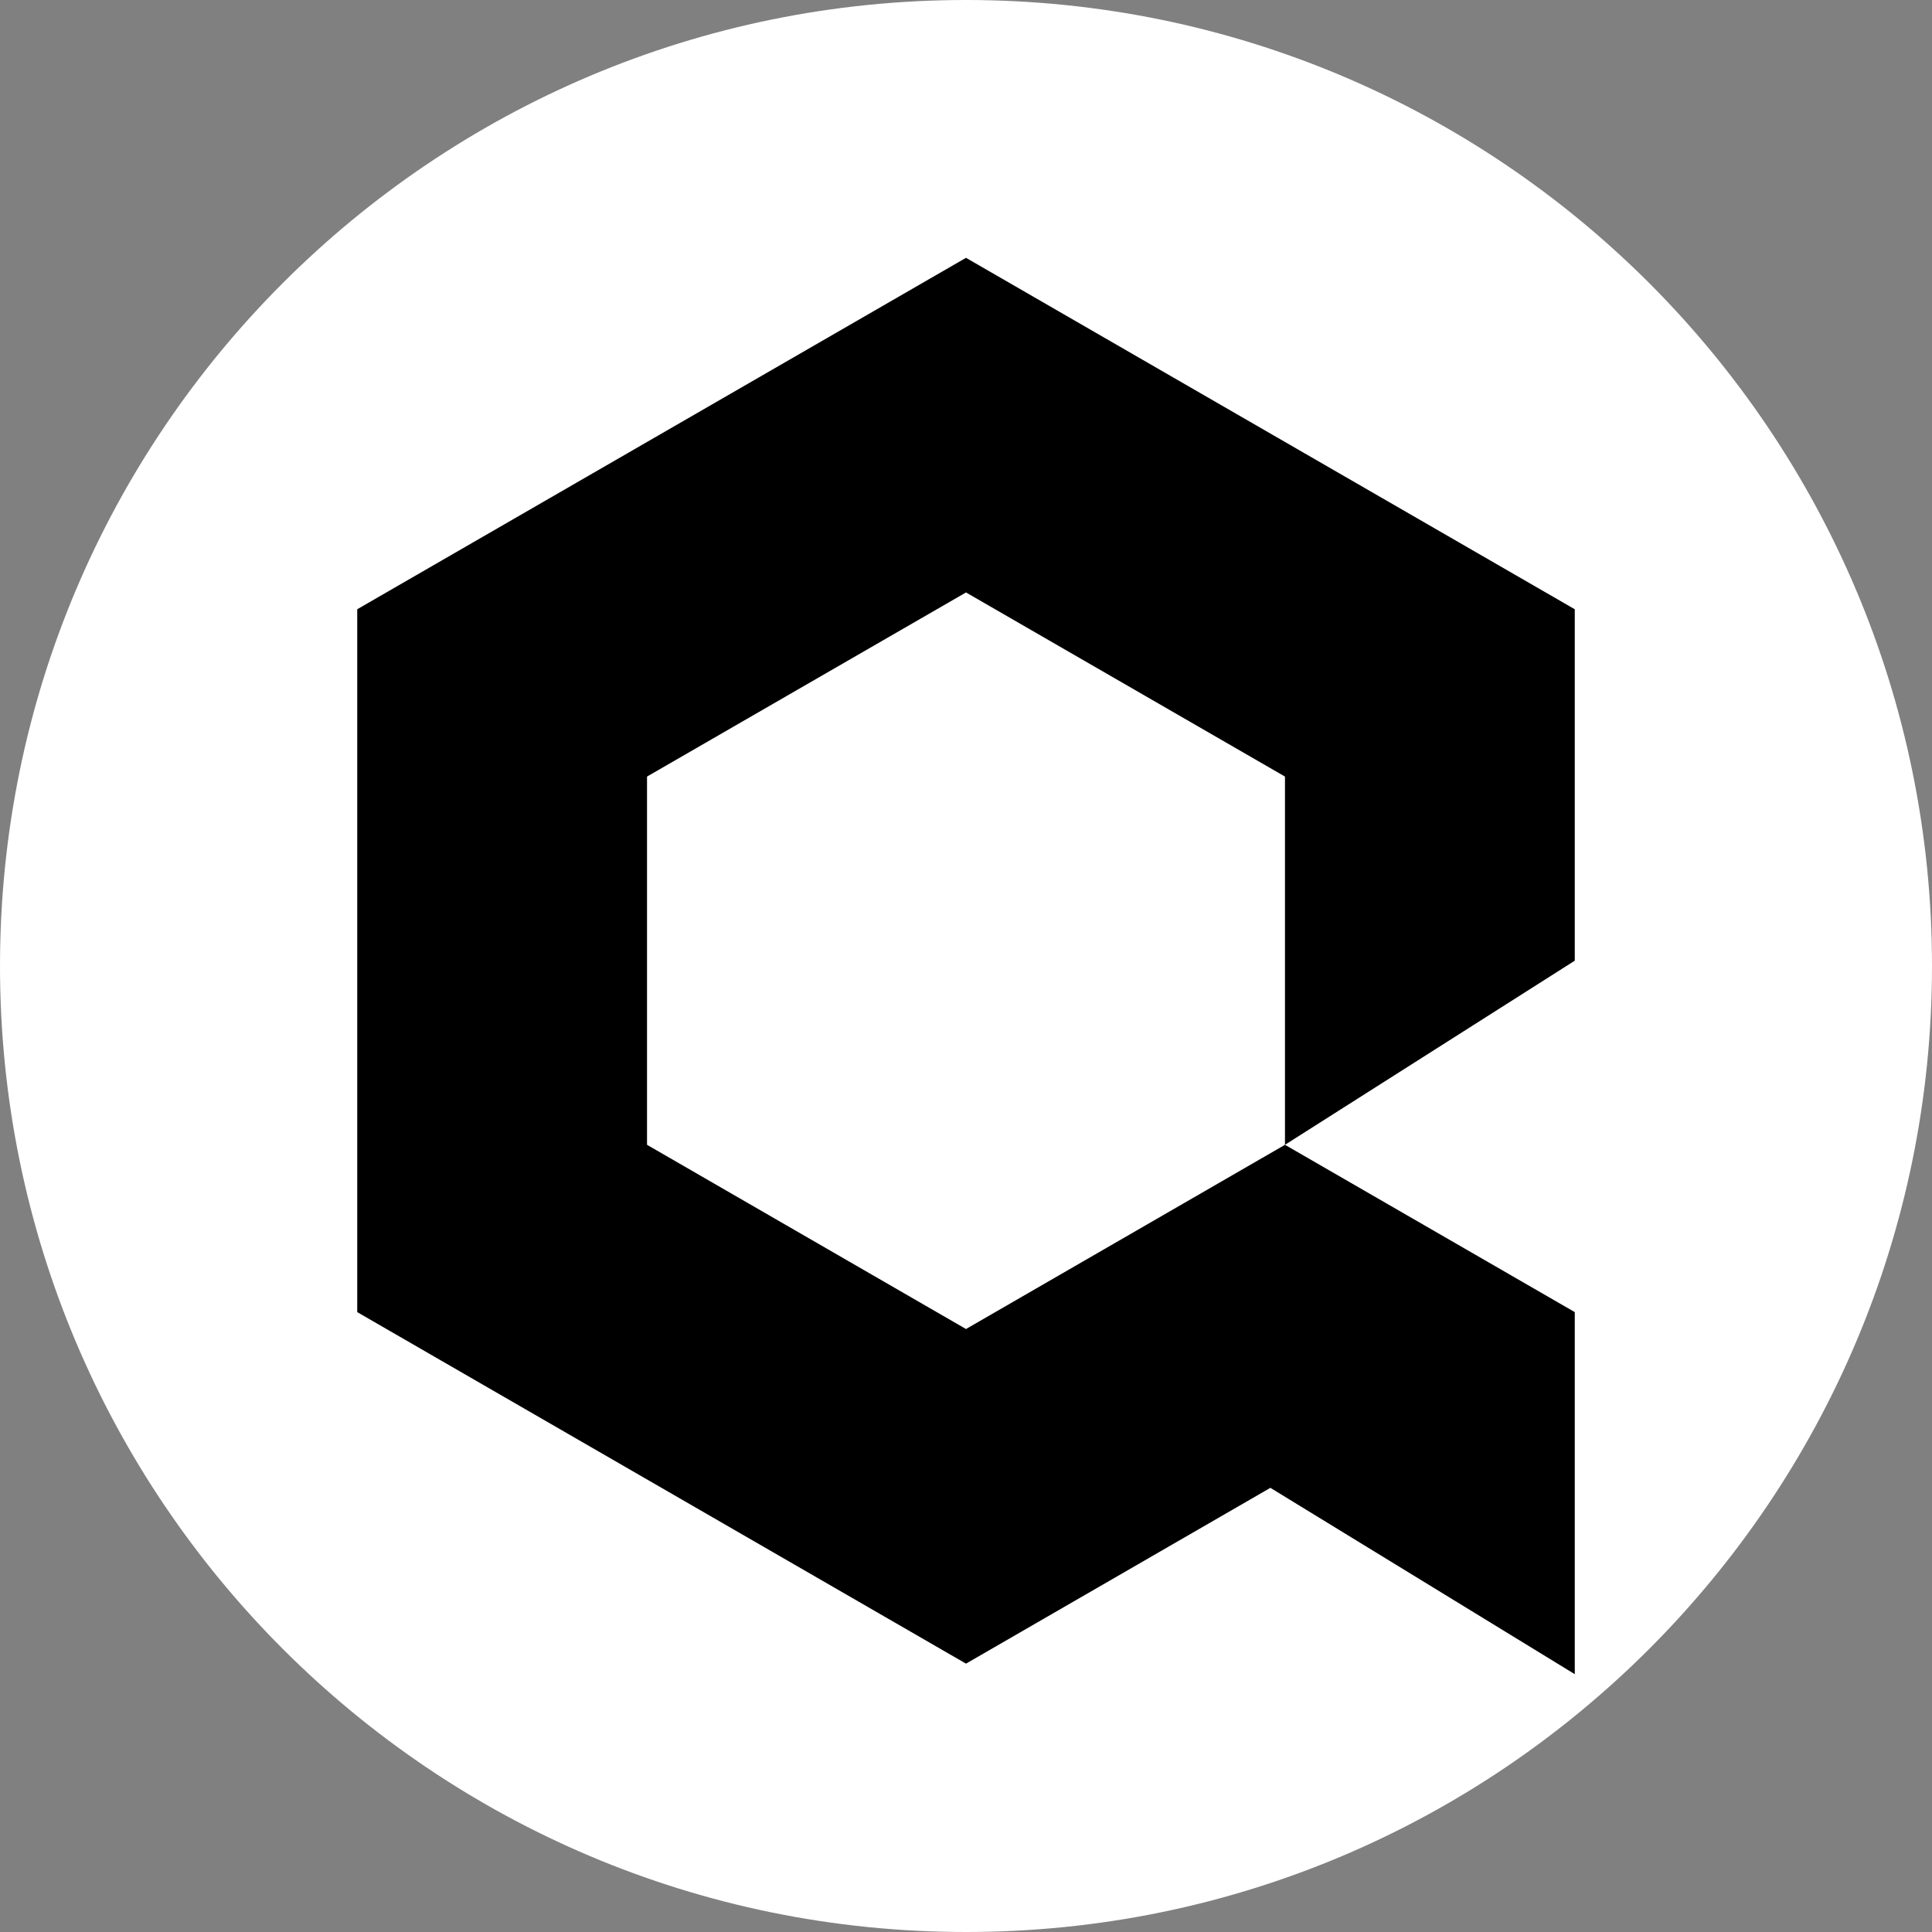 <svg width="20" height="20" viewBox="0 0 20 20" fill="none" xmlns="http://www.w3.org/2000/svg">
<rect x="0" y="0" width="20" height="20" fill="#808080" stroke="none"/>
<path d="M10 20C15.523 20 20 15.523 20 10C20 4.477 15.523 0 10 0C4.477 0 0 4.477 0 10C0 15.523 4.477 20 10 20Z" fill="white"/>
<path fill-rule="evenodd" clip-rule="evenodd" d="M10 6.133L6.698 8.039V11.851L10 13.758L13.302 11.851V8.039L10 6.133ZM16.302 6.307L10 2.669L3.698 6.307V13.583L10 17.222L13.151 15.402L16.302 17.331V15.402V13.583L13.302 11.851L16.302 9.945V6.307Z" fill="black"/>
</svg>
